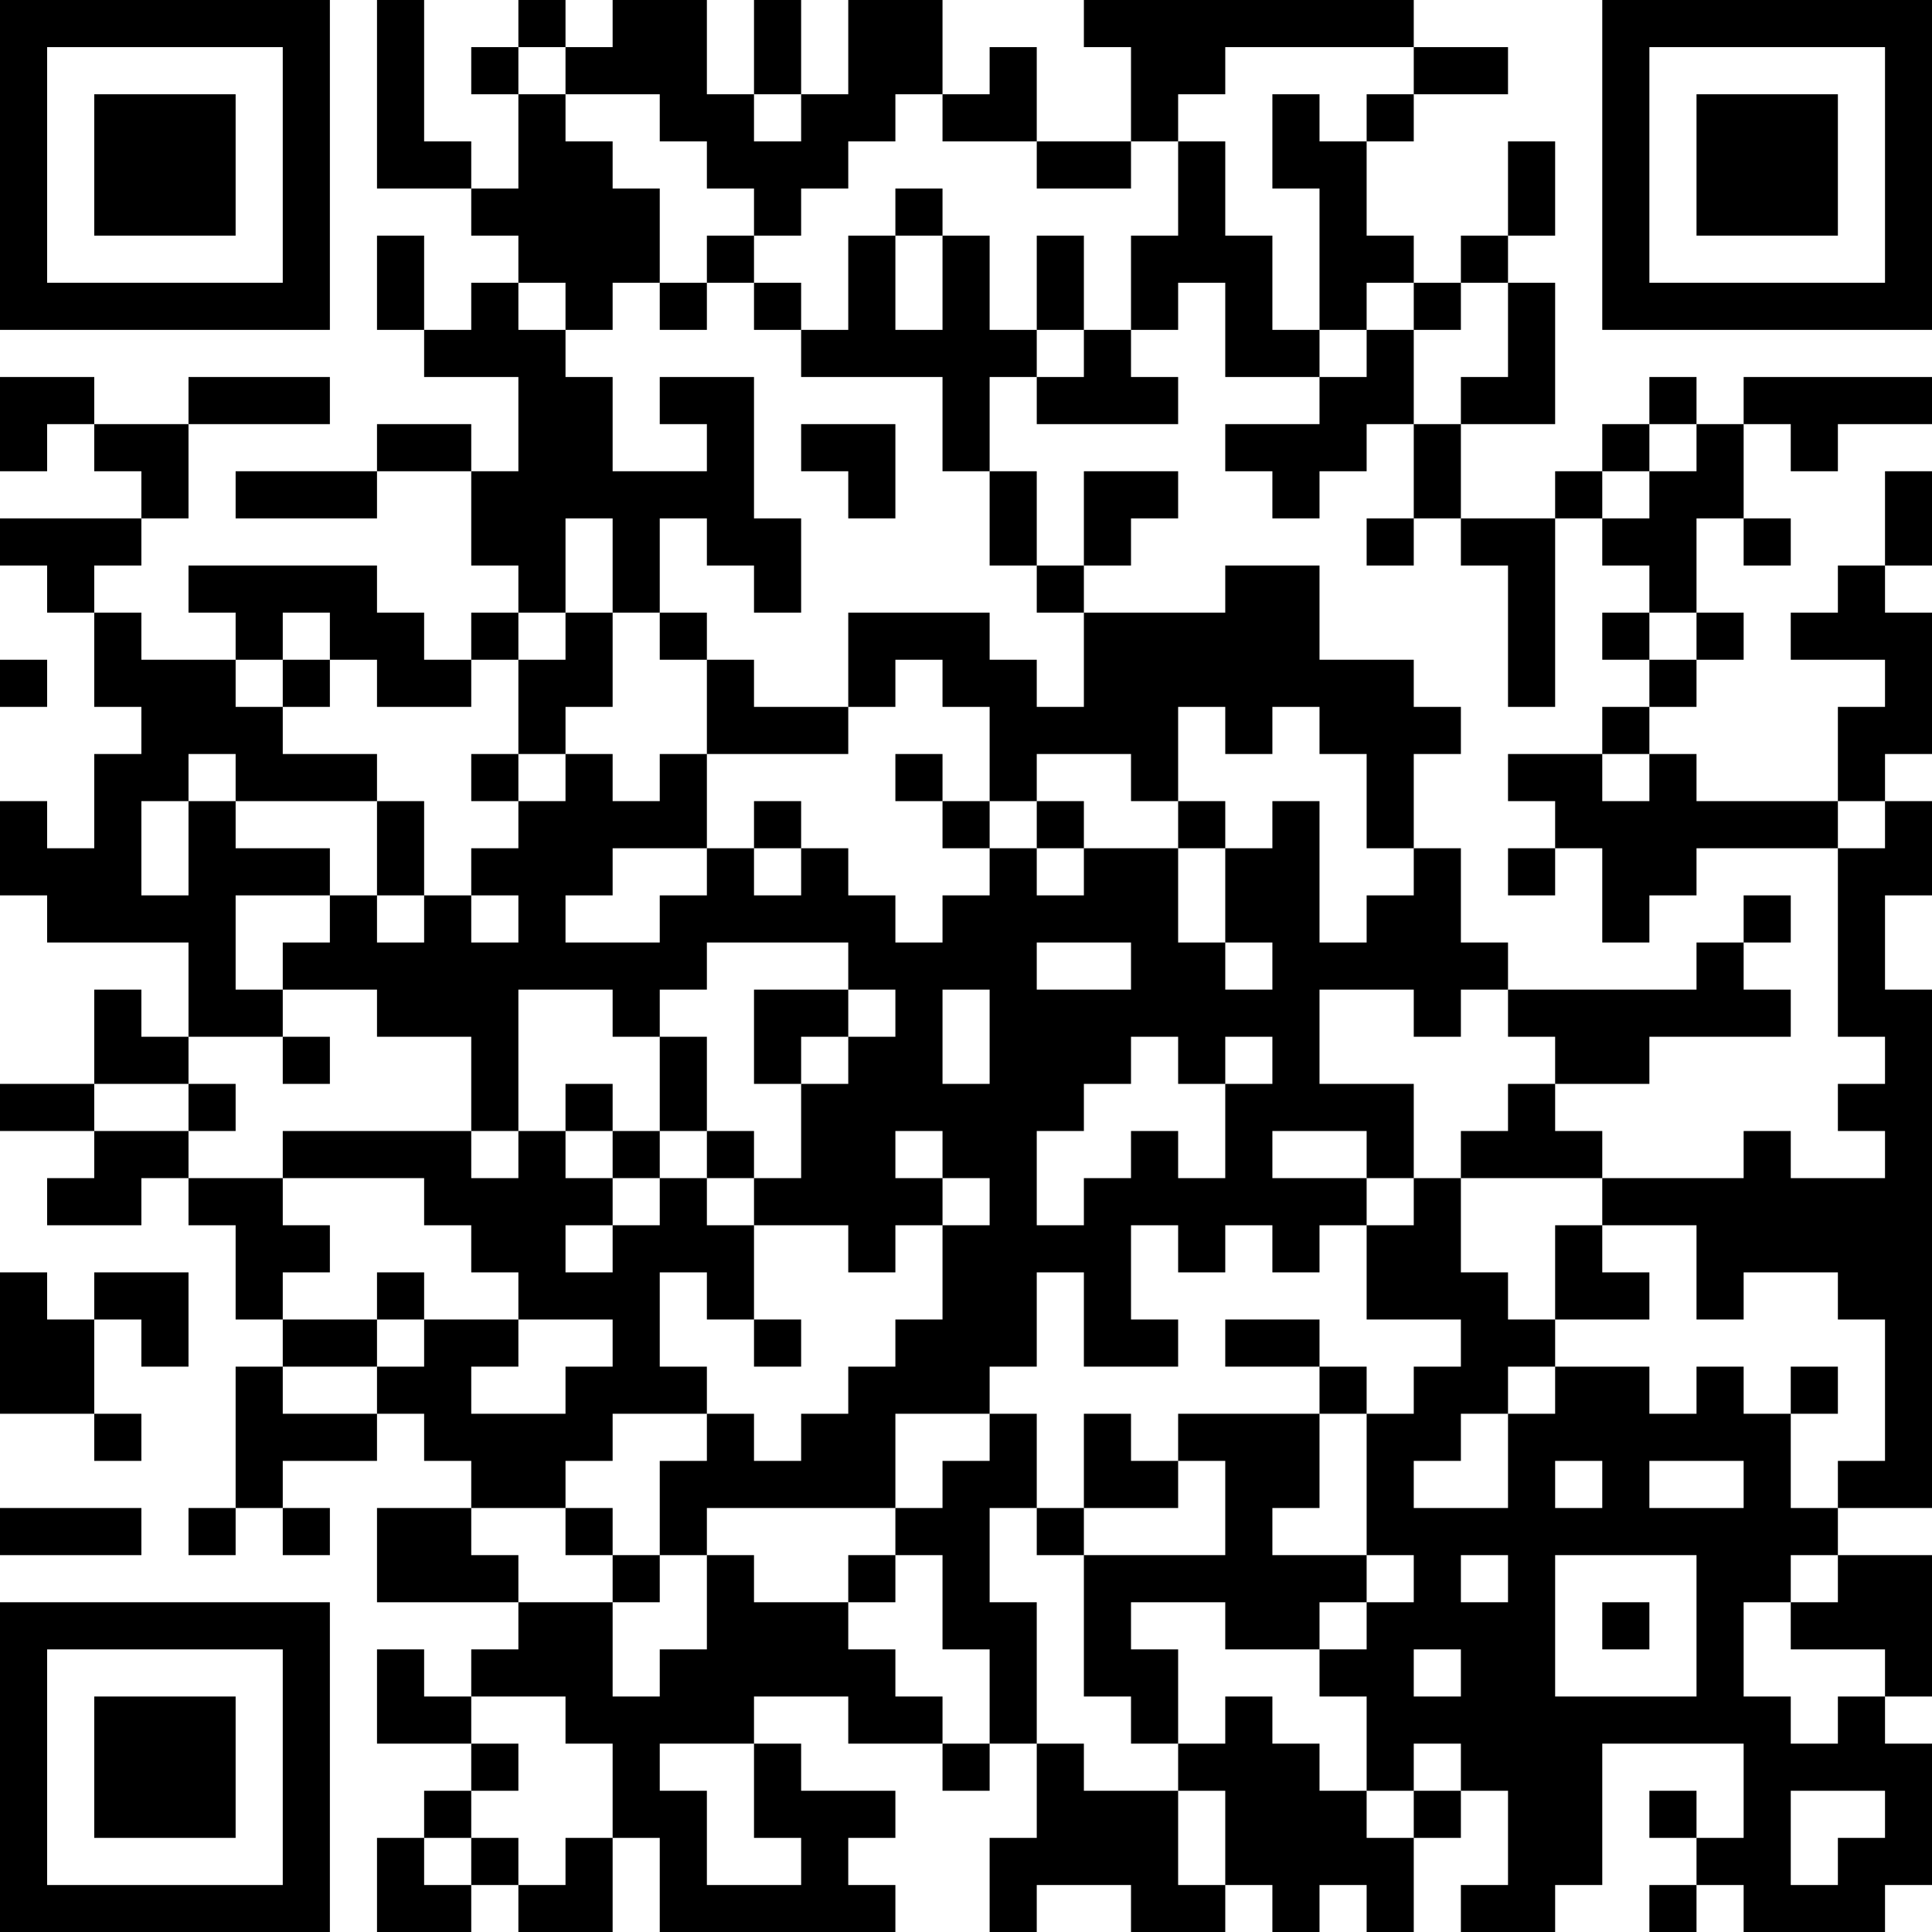 <?xml version="1.0" encoding="UTF-8"?>
<svg xmlns="http://www.w3.org/2000/svg" version="1.1" width="250" height="250" viewBox="0 0 250 250"><rect x="0" y="0" width="250" height="250" fill="#ffffff"/><g transform="scale(6.098)"><g transform="translate(0,0)"><path fill-rule="evenodd" d="M8 0L8 4L10 4L10 5L11 5L11 6L10 6L10 7L9 7L9 5L8 5L8 7L9 7L9 8L11 8L11 10L10 10L10 9L8 9L8 10L5 10L5 11L8 11L8 10L10 10L10 12L11 12L11 13L10 13L10 14L9 14L9 13L8 13L8 12L4 12L4 13L5 13L5 14L3 14L3 13L2 13L2 12L3 12L3 11L4 11L4 9L7 9L7 8L4 8L4 9L2 9L2 8L0 8L0 10L1 10L1 9L2 9L2 10L3 10L3 11L0 11L0 12L1 12L1 13L2 13L2 15L3 15L3 16L2 16L2 18L1 18L1 17L0 17L0 19L1 19L1 20L4 20L4 22L3 22L3 21L2 21L2 23L0 23L0 24L2 24L2 25L1 25L1 26L3 26L3 25L4 25L4 26L5 26L5 28L6 28L6 29L5 29L5 32L4 32L4 33L5 33L5 32L6 32L6 33L7 33L7 32L6 32L6 31L8 31L8 30L9 30L9 31L10 31L10 32L8 32L8 34L11 34L11 35L10 35L10 36L9 36L9 35L8 35L8 37L10 37L10 38L9 38L9 39L8 39L8 41L10 41L10 40L11 40L11 41L13 41L13 39L14 39L14 41L19 41L19 40L18 40L18 39L19 39L19 38L17 38L17 37L16 37L16 36L18 36L18 37L20 37L20 38L21 38L21 37L22 37L22 39L21 39L21 41L22 41L22 40L24 40L24 41L26 41L26 40L27 40L27 41L28 41L28 40L29 40L29 41L30 41L30 39L31 39L31 38L32 38L32 40L31 40L31 41L33 41L33 40L34 40L34 37L37 37L37 39L36 39L36 38L35 38L35 39L36 39L36 40L35 40L35 41L36 41L36 40L37 40L37 41L40 41L40 40L41 40L41 37L40 37L40 36L41 36L41 33L39 33L39 32L41 32L41 21L40 21L40 19L41 19L41 17L40 17L40 16L41 16L41 13L40 13L40 12L41 12L41 10L40 10L40 12L39 12L39 13L38 13L38 14L40 14L40 15L39 15L39 17L36 17L36 16L35 16L35 15L36 15L36 14L37 14L37 13L36 13L36 11L37 11L37 12L38 12L38 11L37 11L37 9L38 9L38 10L39 10L39 9L41 9L41 8L37 8L37 9L36 9L36 8L35 8L35 9L34 9L34 10L33 10L33 11L31 11L31 9L33 9L33 6L32 6L32 5L33 5L33 3L32 3L32 5L31 5L31 6L30 6L30 5L29 5L29 3L30 3L30 2L32 2L32 1L30 1L30 0L23 0L23 1L24 1L24 3L22 3L22 1L21 1L21 2L20 2L20 0L18 0L18 2L17 2L17 0L16 0L16 2L15 2L15 0L13 0L13 1L12 1L12 0L11 0L11 1L10 1L10 2L11 2L11 4L10 4L10 3L9 3L9 0ZM11 1L11 2L12 2L12 3L13 3L13 4L14 4L14 6L13 6L13 7L12 7L12 6L11 6L11 7L12 7L12 8L13 8L13 10L15 10L15 9L14 9L14 8L16 8L16 11L17 11L17 13L16 13L16 12L15 12L15 11L14 11L14 13L13 13L13 11L12 11L12 13L11 13L11 14L10 14L10 15L8 15L8 14L7 14L7 13L6 13L6 14L5 14L5 15L6 15L6 16L8 16L8 17L5 17L5 16L4 16L4 17L3 17L3 19L4 19L4 17L5 17L5 18L7 18L7 19L5 19L5 21L6 21L6 22L4 22L4 23L2 23L2 24L4 24L4 25L6 25L6 26L7 26L7 27L6 27L6 28L8 28L8 29L6 29L6 30L8 30L8 29L9 29L9 28L11 28L11 29L10 29L10 30L12 30L12 29L13 29L13 28L11 28L11 27L10 27L10 26L9 26L9 25L6 25L6 24L10 24L10 25L11 25L11 24L12 24L12 25L13 25L13 26L12 26L12 27L13 27L13 26L14 26L14 25L15 25L15 26L16 26L16 28L15 28L15 27L14 27L14 29L15 29L15 30L13 30L13 31L12 31L12 32L10 32L10 33L11 33L11 34L13 34L13 36L14 36L14 35L15 35L15 33L16 33L16 34L18 34L18 35L19 35L19 36L20 36L20 37L21 37L21 35L20 35L20 33L19 33L19 32L20 32L20 31L21 31L21 30L22 30L22 32L21 32L21 34L22 34L22 37L23 37L23 38L25 38L25 40L26 40L26 38L25 38L25 37L26 37L26 36L27 36L27 37L28 37L28 38L29 38L29 39L30 39L30 38L31 38L31 37L30 37L30 38L29 38L29 36L28 36L28 35L29 35L29 34L30 34L30 33L29 33L29 30L30 30L30 29L31 29L31 28L29 28L29 26L30 26L30 25L31 25L31 27L32 27L32 28L33 28L33 29L32 29L32 30L31 30L31 31L30 31L30 32L32 32L32 30L33 30L33 29L35 29L35 30L36 30L36 29L37 29L37 30L38 30L38 32L39 32L39 31L40 31L40 28L39 28L39 27L37 27L37 28L36 28L36 26L34 26L34 25L37 25L37 24L38 24L38 25L40 25L40 24L39 24L39 23L40 23L40 22L39 22L39 18L40 18L40 17L39 17L39 18L36 18L36 19L35 19L35 20L34 20L34 18L33 18L33 17L32 17L32 16L34 16L34 17L35 17L35 16L34 16L34 15L35 15L35 14L36 14L36 13L35 13L35 12L34 12L34 11L35 11L35 10L36 10L36 9L35 9L35 10L34 10L34 11L33 11L33 15L32 15L32 12L31 12L31 11L30 11L30 9L31 9L31 8L32 8L32 6L31 6L31 7L30 7L30 6L29 6L29 7L28 7L28 4L27 4L27 2L28 2L28 3L29 3L29 2L30 2L30 1L26 1L26 2L25 2L25 3L24 3L24 4L22 4L22 3L20 3L20 2L19 2L19 3L18 3L18 4L17 4L17 5L16 5L16 4L15 4L15 3L14 3L14 2L12 2L12 1ZM16 2L16 3L17 3L17 2ZM25 3L25 5L24 5L24 7L23 7L23 5L22 5L22 7L21 7L21 5L20 5L20 4L19 4L19 5L18 5L18 7L17 7L17 6L16 6L16 5L15 5L15 6L14 6L14 7L15 7L15 6L16 6L16 7L17 7L17 8L20 8L20 10L21 10L21 12L22 12L22 13L23 13L23 15L22 15L22 14L21 14L21 13L18 13L18 15L16 15L16 14L15 14L15 13L14 13L14 14L15 14L15 16L14 16L14 17L13 17L13 16L12 16L12 15L13 15L13 13L12 13L12 14L11 14L11 16L10 16L10 17L11 17L11 18L10 18L10 19L9 19L9 17L8 17L8 19L7 19L7 20L6 20L6 21L8 21L8 22L10 22L10 24L11 24L11 21L13 21L13 22L14 22L14 24L13 24L13 23L12 23L12 24L13 24L13 25L14 25L14 24L15 24L15 25L16 25L16 26L18 26L18 27L19 27L19 26L20 26L20 28L19 28L19 29L18 29L18 30L17 30L17 31L16 31L16 30L15 30L15 31L14 31L14 33L13 33L13 32L12 32L12 33L13 33L13 34L14 34L14 33L15 33L15 32L19 32L19 30L21 30L21 29L22 29L22 27L23 27L23 29L25 29L25 28L24 28L24 26L25 26L25 27L26 27L26 26L27 26L27 27L28 27L28 26L29 26L29 25L30 25L30 23L28 23L28 21L30 21L30 22L31 22L31 21L32 21L32 22L33 22L33 23L32 23L32 24L31 24L31 25L34 25L34 24L33 24L33 23L35 23L35 22L38 22L38 21L37 21L37 20L38 20L38 19L37 19L37 20L36 20L36 21L32 21L32 20L31 20L31 18L30 18L30 16L31 16L31 15L30 15L30 14L28 14L28 12L26 12L26 13L23 13L23 12L24 12L24 11L25 11L25 10L23 10L23 12L22 12L22 10L21 10L21 8L22 8L22 9L25 9L25 8L24 8L24 7L25 7L25 6L26 6L26 8L28 8L28 9L26 9L26 10L27 10L27 11L28 11L28 10L29 10L29 9L30 9L30 7L29 7L29 8L28 8L28 7L27 7L27 5L26 5L26 3ZM19 5L19 7L20 7L20 5ZM22 7L22 8L23 8L23 7ZM17 9L17 10L18 10L18 11L19 11L19 9ZM29 11L29 12L30 12L30 11ZM34 13L34 14L35 14L35 13ZM0 14L0 15L1 15L1 14ZM6 14L6 15L7 15L7 14ZM19 14L19 15L18 15L18 16L15 16L15 18L13 18L13 19L12 19L12 20L14 20L14 19L15 19L15 18L16 18L16 19L17 19L17 18L18 18L18 19L19 19L19 20L20 20L20 19L21 19L21 18L22 18L22 19L23 19L23 18L25 18L25 20L26 20L26 21L27 21L27 20L26 20L26 18L27 18L27 17L28 17L28 20L29 20L29 19L30 19L30 18L29 18L29 16L28 16L28 15L27 15L27 16L26 16L26 15L25 15L25 17L24 17L24 16L22 16L22 17L21 17L21 15L20 15L20 14ZM11 16L11 17L12 17L12 16ZM19 16L19 17L20 17L20 18L21 18L21 17L20 17L20 16ZM16 17L16 18L17 18L17 17ZM22 17L22 18L23 18L23 17ZM25 17L25 18L26 18L26 17ZM32 18L32 19L33 19L33 18ZM8 19L8 20L9 20L9 19ZM10 19L10 20L11 20L11 19ZM15 20L15 21L14 21L14 22L15 22L15 24L16 24L16 25L17 25L17 23L18 23L18 22L19 22L19 21L18 21L18 20ZM22 20L22 21L24 21L24 20ZM16 21L16 23L17 23L17 22L18 22L18 21ZM20 21L20 23L21 23L21 21ZM6 22L6 23L7 23L7 22ZM24 22L24 23L23 23L23 24L22 24L22 26L23 26L23 25L24 25L24 24L25 24L25 25L26 25L26 23L27 23L27 22L26 22L26 23L25 23L25 22ZM4 23L4 24L5 24L5 23ZM19 24L19 25L20 25L20 26L21 26L21 25L20 25L20 24ZM27 24L27 25L29 25L29 24ZM33 26L33 28L35 28L35 27L34 27L34 26ZM0 27L0 30L2 30L2 31L3 31L3 30L2 30L2 28L3 28L3 29L4 29L4 27L2 27L2 28L1 28L1 27ZM8 27L8 28L9 28L9 27ZM16 28L16 29L17 29L17 28ZM26 28L26 29L28 29L28 30L25 30L25 31L24 31L24 30L23 30L23 32L22 32L22 33L23 33L23 36L24 36L24 37L25 37L25 35L24 35L24 34L26 34L26 35L28 35L28 34L29 34L29 33L27 33L27 32L28 32L28 30L29 30L29 29L28 29L28 28ZM38 29L38 30L39 30L39 29ZM25 31L25 32L23 32L23 33L26 33L26 31ZM33 31L33 32L34 32L34 31ZM35 31L35 32L37 32L37 31ZM0 32L0 33L3 33L3 32ZM18 33L18 34L19 34L19 33ZM31 33L31 34L32 34L32 33ZM33 33L33 36L36 36L36 33ZM38 33L38 34L37 34L37 36L38 36L38 37L39 37L39 36L40 36L40 35L38 35L38 34L39 34L39 33ZM34 34L34 35L35 35L35 34ZM30 35L30 36L31 36L31 35ZM10 36L10 37L11 37L11 38L10 38L10 39L9 39L9 40L10 40L10 39L11 39L11 40L12 40L12 39L13 39L13 37L12 37L12 36ZM14 37L14 38L15 38L15 40L17 40L17 39L16 39L16 37ZM38 38L38 40L39 40L39 39L40 39L40 38ZM0 0L0 7L7 7L7 0ZM1 1L1 6L6 6L6 1ZM2 2L2 5L5 5L5 2ZM34 0L34 7L41 7L41 0ZM35 1L35 6L40 6L40 1ZM36 2L36 5L39 5L39 2ZM0 34L0 41L7 41L7 34ZM1 35L1 40L6 40L6 35ZM2 36L2 39L5 39L5 36Z" fill="#000000"/></g></g></svg>
